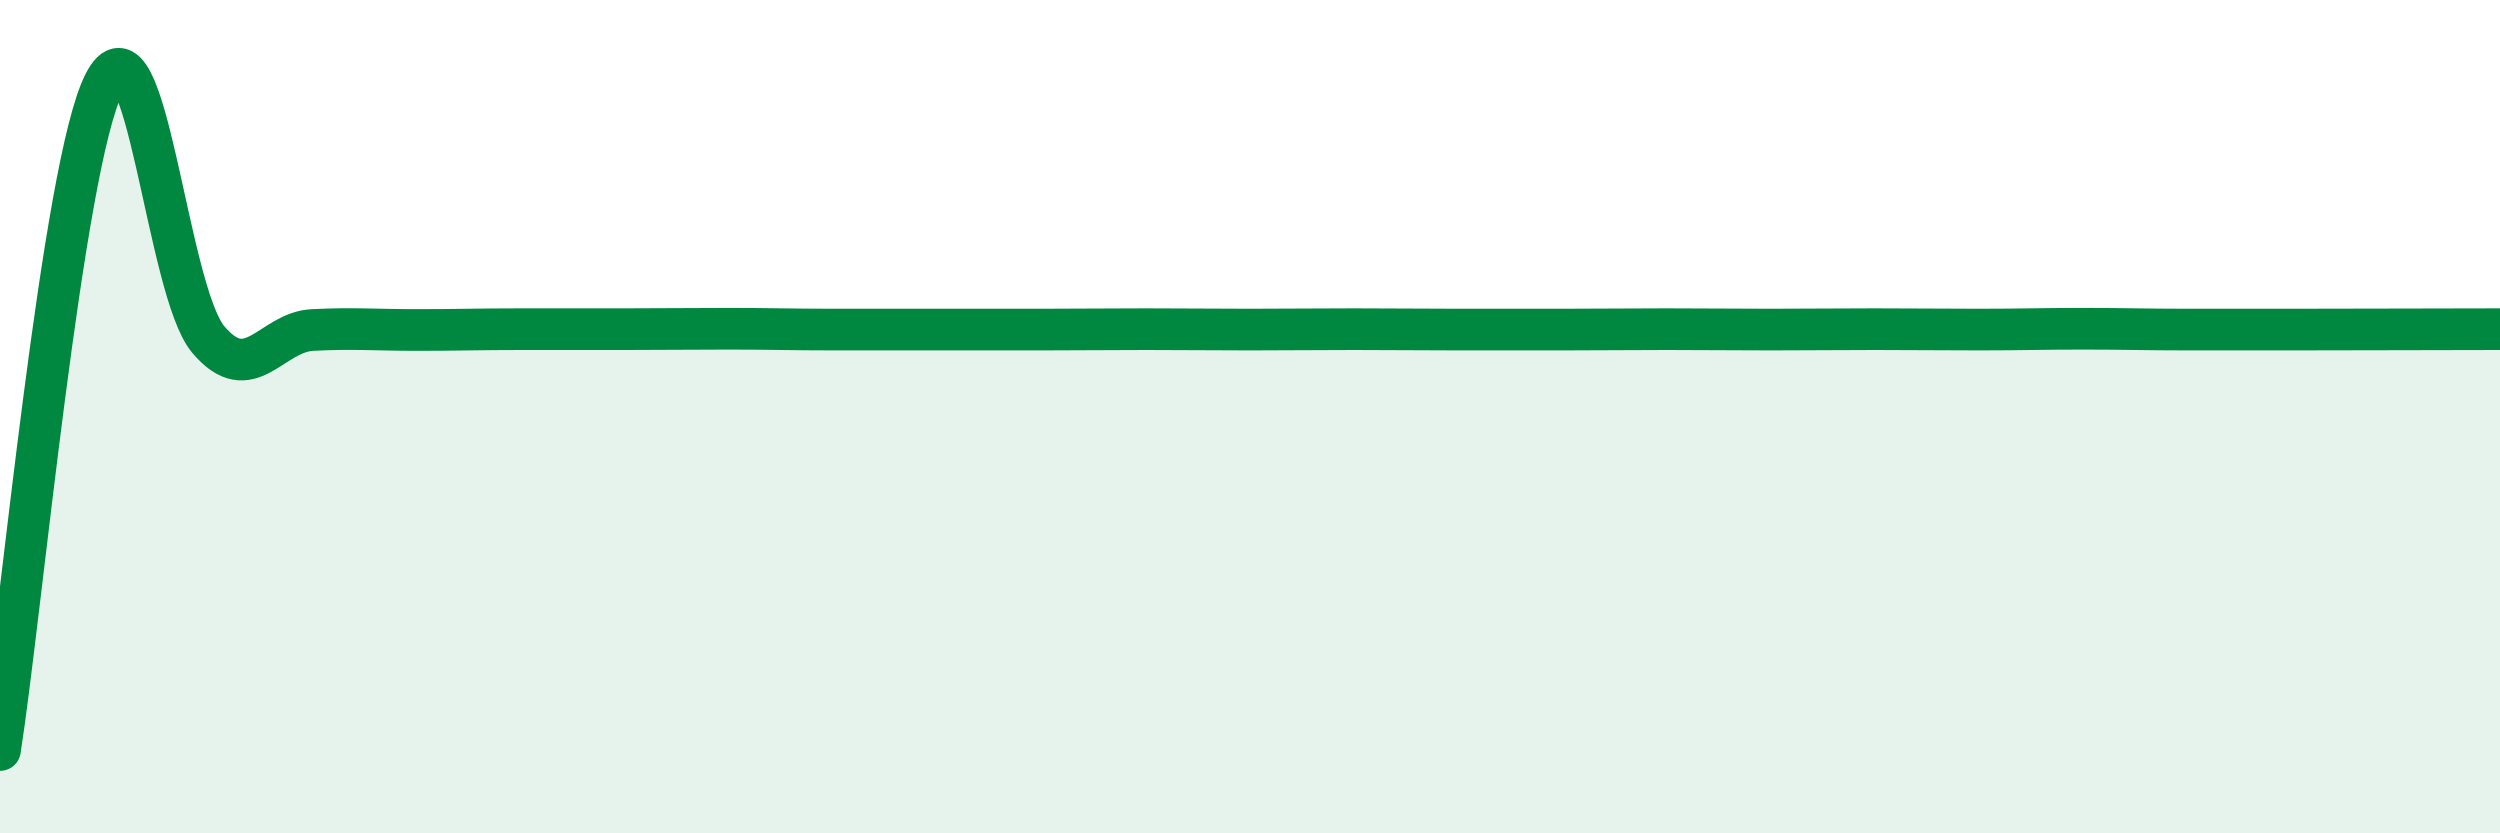 
    <svg width="60" height="20" viewBox="0 0 60 20" xmlns="http://www.w3.org/2000/svg">
      <path
        d="M 0,18 C 0.5,14.8 1.5,3.97 2.5,2 C 3.5,0.03 4,6.97 5,8.15 C 6,9.33 6.5,7.97 7.5,7.92 C 8.5,7.87 9,7.92 10,7.92 C 11,7.92 11.5,7.9 12.5,7.9 C 13.5,7.9 14,7.9 15,7.9 C 16,7.9 16.5,7.89 17.5,7.89 C 18.5,7.89 19,7.91 20,7.91 C 21,7.91 21.5,7.91 22.5,7.91 C 23.5,7.91 24,7.91 25,7.91 C 26,7.91 26.5,7.9 27.5,7.9 C 28.5,7.9 29,7.91 30,7.91 C 31,7.91 31.5,7.9 32.5,7.9 C 33.5,7.9 34,7.91 35,7.91 C 36,7.91 36.5,7.91 37.5,7.91 C 38.5,7.91 39,7.9 40,7.9 C 41,7.9 41.5,7.91 42.5,7.91 C 43.5,7.91 44,7.9 45,7.9 C 46,7.9 46.5,7.91 47.5,7.91 C 48.5,7.91 49,7.89 50,7.89 C 51,7.89 51.5,7.91 52.5,7.91 C 53.5,7.91 53.5,7.91 55,7.91 C 56.5,7.91 59,7.9 60,7.9L60 20L0 20Z"
        fill="#008740"
        opacity="0.1"
        stroke-linecap="round"
        stroke-linejoin="round"
      />
      <path
        d="M 0,18 C 0.5,14.8 1.5,3.97 2.5,2 C 3.5,0.03 4,6.97 5,8.15 C 6,9.33 6.5,7.97 7.5,7.92 C 8.5,7.87 9,7.92 10,7.92 C 11,7.92 11.5,7.9 12.5,7.9 C 13.5,7.9 14,7.9 15,7.9 C 16,7.9 16.5,7.89 17.5,7.89 C 18.5,7.89 19,7.91 20,7.91 C 21,7.91 21.5,7.91 22.5,7.91 C 23.5,7.91 24,7.91 25,7.91 C 26,7.91 26.5,7.9 27.5,7.9 C 28.5,7.9 29,7.91 30,7.91 C 31,7.91 31.5,7.9 32.5,7.9 C 33.5,7.9 34,7.91 35,7.91 C 36,7.91 36.5,7.91 37.5,7.91 C 38.5,7.91 39,7.9 40,7.9 C 41,7.9 41.5,7.91 42.5,7.91 C 43.5,7.91 44,7.9 45,7.9 C 46,7.9 46.5,7.91 47.5,7.91 C 48.5,7.91 49,7.89 50,7.89 C 51,7.89 51.5,7.91 52.5,7.91 C 53.5,7.91 53.5,7.91 55,7.91 C 56.5,7.91 59,7.9 60,7.9"
        stroke="#008740"
        stroke-width="1"
        fill="none"
        stroke-linecap="round"
        stroke-linejoin="round"
      />
    </svg>
  